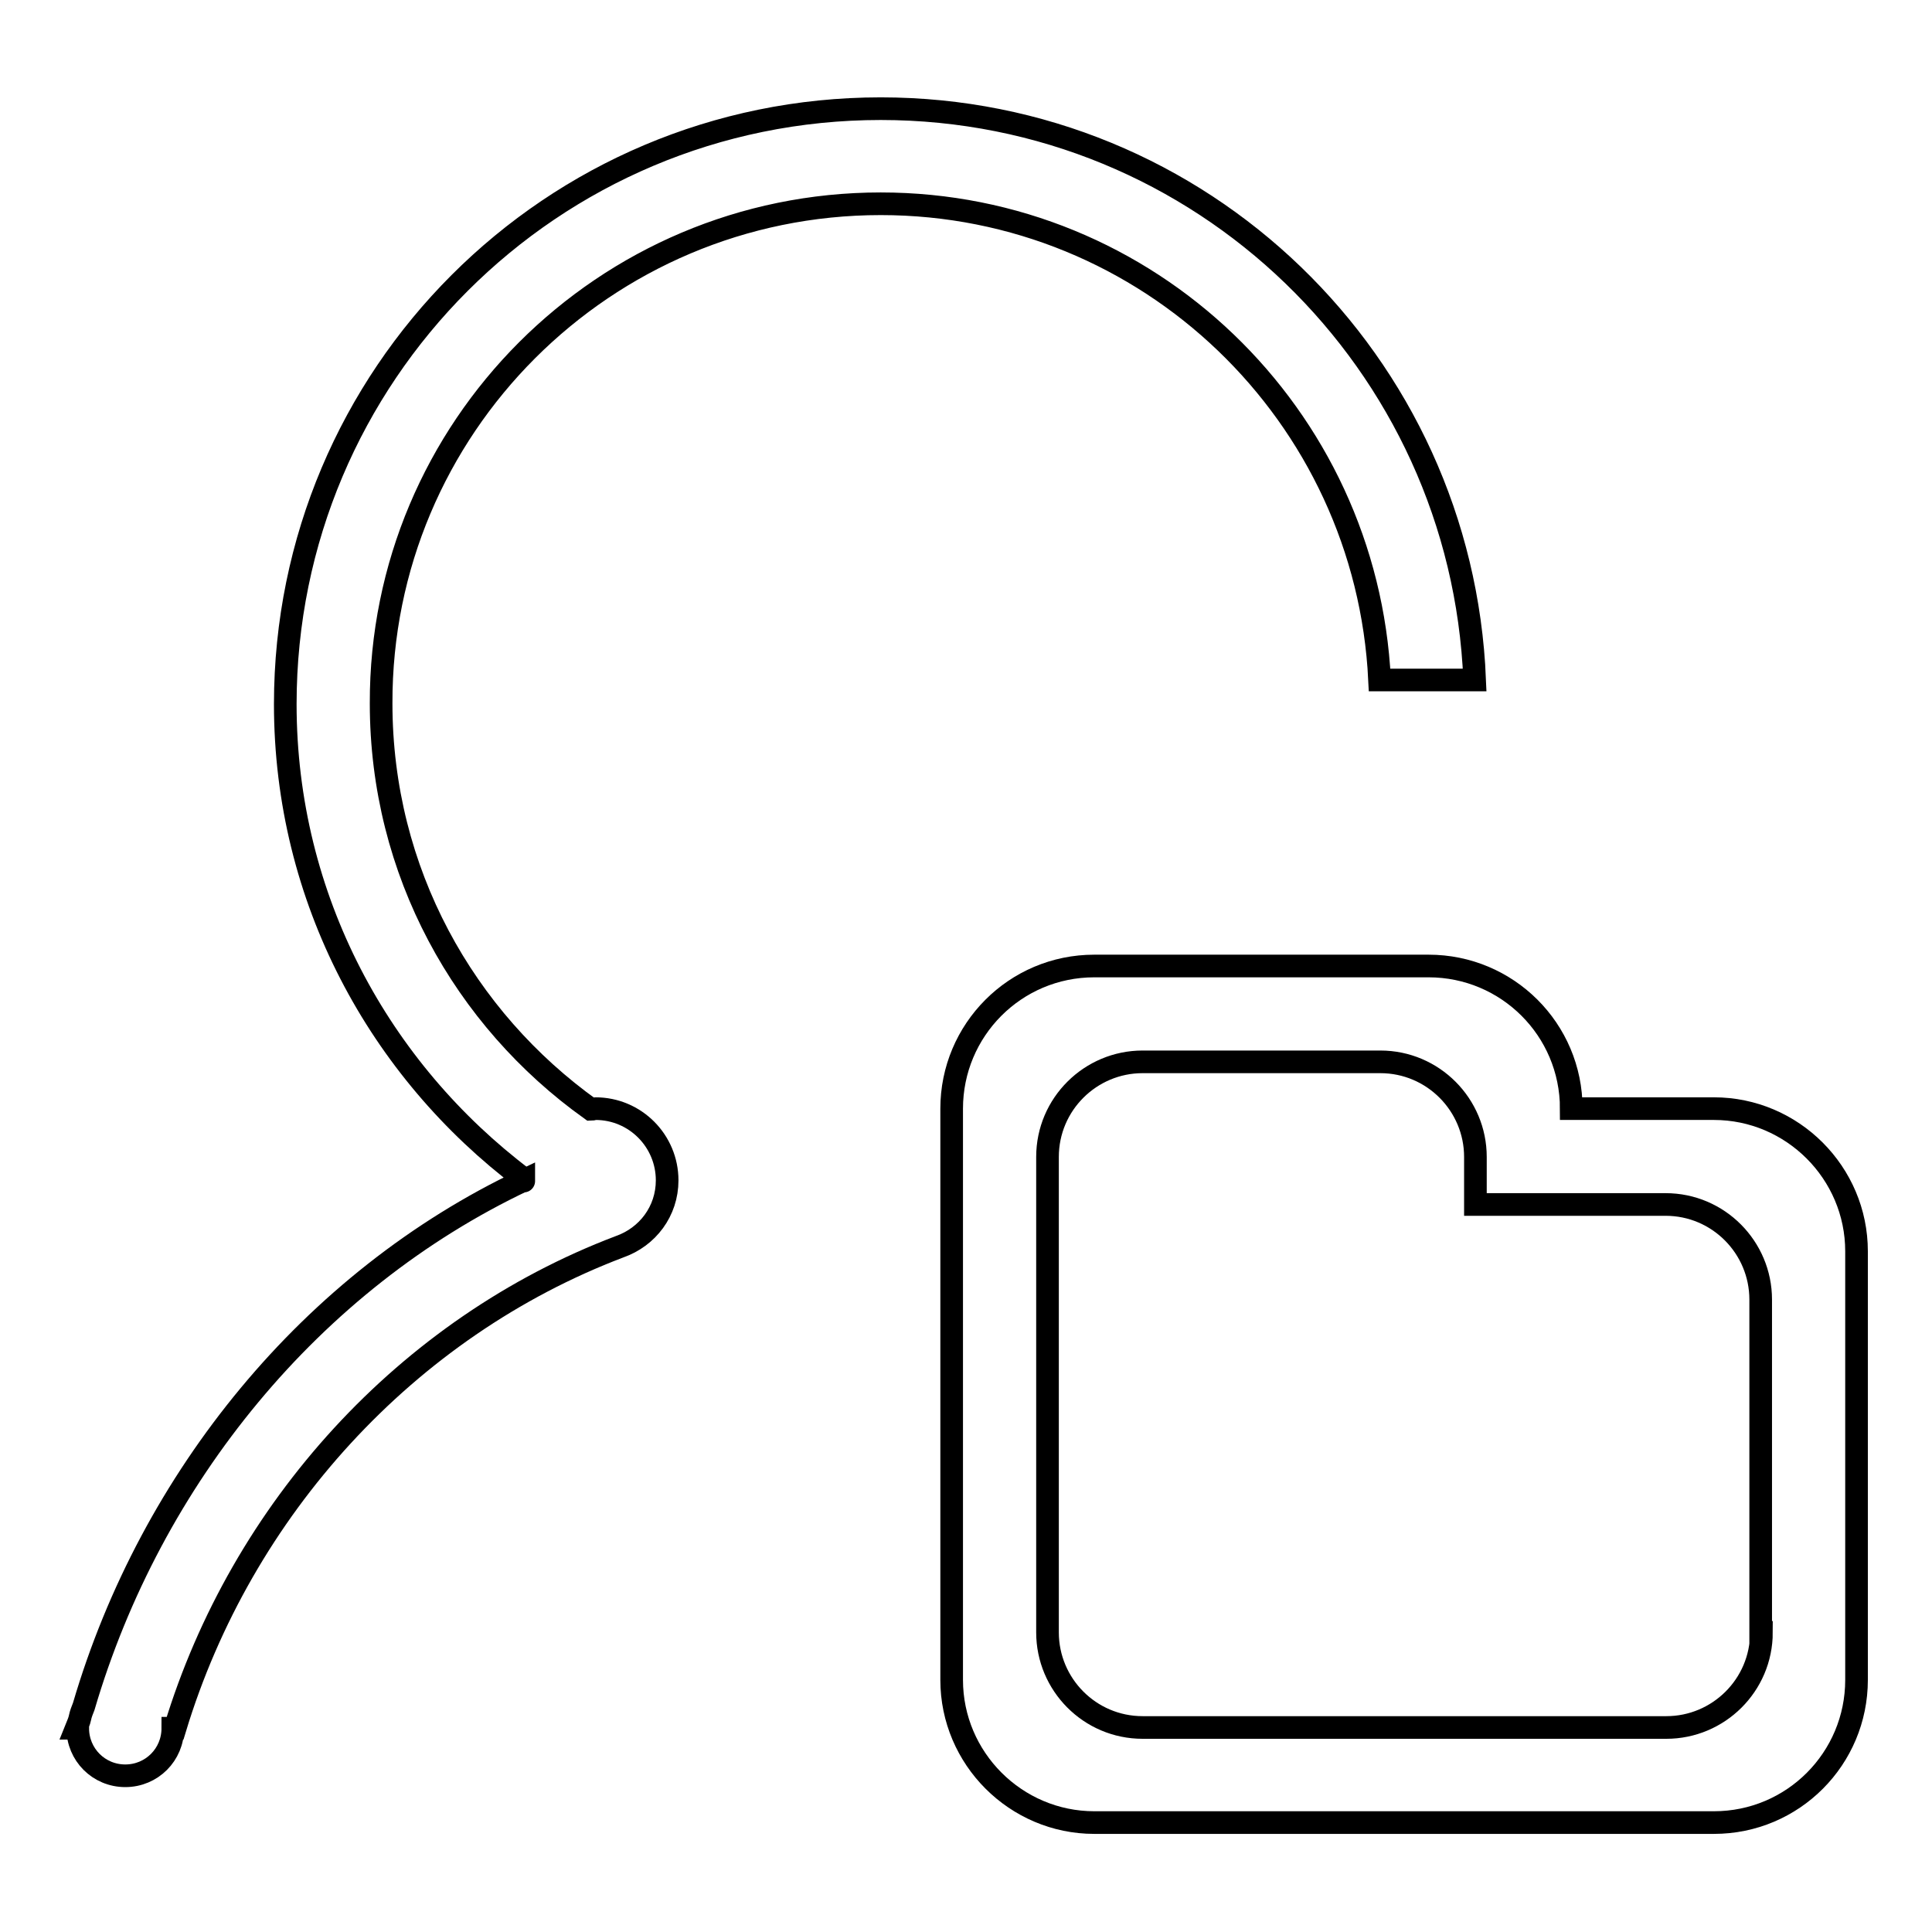 <?xml version="1.0" encoding="utf-8"?>
<!-- Svg Vector Icons : http://www.onlinewebfonts.com/icon -->
<!DOCTYPE svg PUBLIC "-//W3C//DTD SVG 1.1//EN" "http://www.w3.org/Graphics/SVG/1.1/DTD/svg11.dtd">
<svg version="1.1" xmlns="http://www.w3.org/2000/svg" xmlns:xlink="http://www.w3.org/1999/xlink" x="0px" y="0px" viewBox="0 0 256 256" enable-background="new 0 0 256 256" xml:space="preserve">
<g><g><path stroke-width="3" fill-opacity="0" stroke="#000000"  d="M69.3,156.4C69.3,156.4,69.3,156.4,69.3,156.4C69.3,156.2,69.3,156.3,69.3,156.4z"/><path stroke-width="3" fill-opacity="0" stroke="#000000"  d="M227.1,146.9h-18.9c0-10.5-8.5-18.9-18.9-18.9H145c-10.5,0-18.9,8.5-18.9,18.9v75.7c0,10.4,8.5,18.9,18.9,18.9h44.2h37.9c10.5,0,18.9-8.5,18.9-18.9v-56.8C246,155.4,237.5,146.9,227.1,146.9z M233.4,216.3c0,7-5.7,12.6-12.6,12.6h-69.4c-7,0-12.6-5.7-12.6-12.6v-18.9v-25.2v-18.9c0-7,5.7-12.6,12.6-12.6h31.5c7,0,12.6,5.7,12.6,12.6v6.3h25.2c7,0,12.6,5.7,12.6,12.6V216.3L233.4,216.3z"/><path stroke-width="3" fill-opacity="0" stroke="#000000"  d="M116.7,27c35.5,0,64.4,28,66.1,63.1h12.6c-1.7-42.1-36.2-75.7-78.7-75.7c-43.6,0-78.9,35.3-78.9,78.9c0,25.8,12.5,48.5,31.6,62.9c0,0,0,0.1,0,0.2c0,0.2,0,0.1,0,0c-28.1,13.3-49.4,39.4-58.3,69.7c-0.2,0.5-0.4,1-0.5,1.5c-0.1,0.5-0.3,0.9-0.5,1.4h0.2c0,3.5,2.8,6.3,6.3,6.3c3.5,0,6.3-2.8,6.3-6.3h0.3c8.8-29,30.7-53.1,58.9-63.8c3.7-1.3,6.3-4.7,6.3-8.8c0-5.2-4.2-9.5-9.5-9.5c-0.2,0-0.4,0.1-0.6,0.1c-16.8-12-27.8-31.5-27.8-53.8C50.4,56.7,80.1,27,116.7,27z"/></g></g>
</svg>